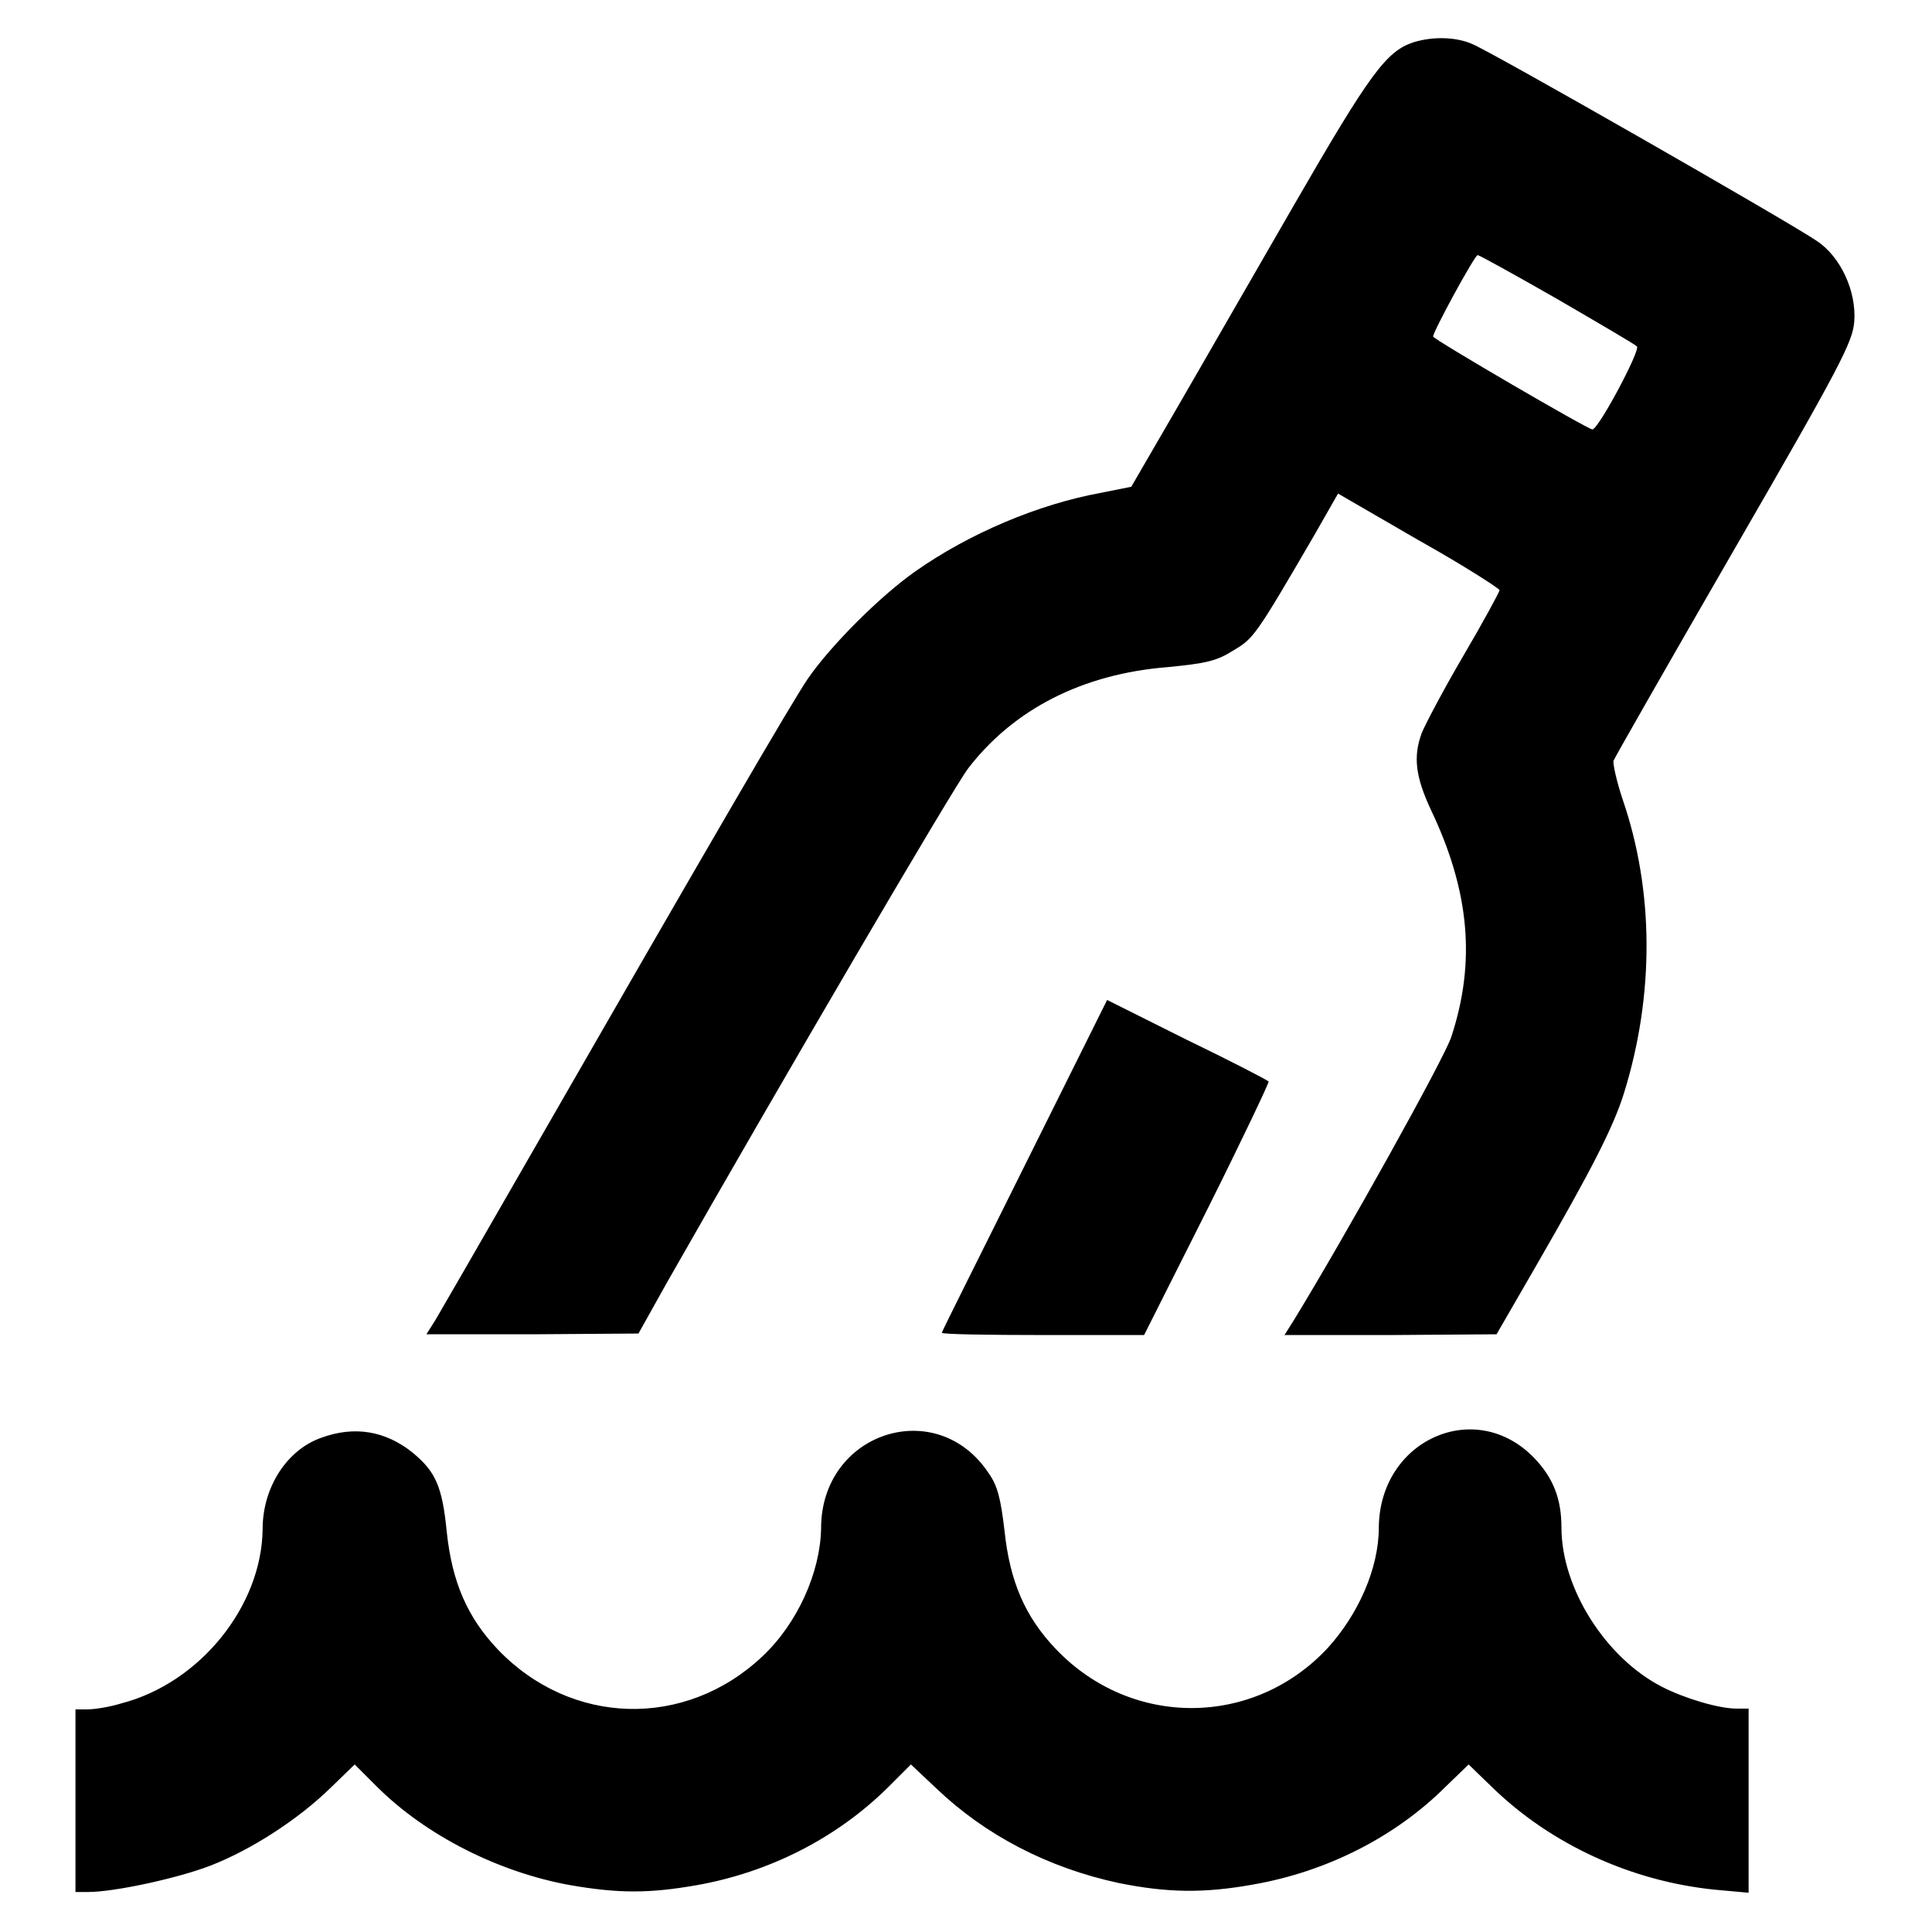 <?xml version="1.0" encoding="utf-8"?>
<!-- Svg Vector Icons : http://www.onlinewebfonts.com/icon -->
<!DOCTYPE svg PUBLIC "-//W3C//DTD SVG 1.1//EN" "http://www.w3.org/Graphics/SVG/1.1/DTD/svg11.dtd">
<svg version="1.1" xmlns="http://www.w3.org/2000/svg" xmlns:xlink="http://www.w3.org/1999/xlink" x="0px" y="0px" viewBox="0 0 256 256" enable-background="new 0 0 256 256" xml:space="preserve">
<g><g><g><path fill="#000000" d="M187.3,5.6c-3.6,1.2-5.7,4-15.8,21.5c-5.5,9.5-12.6,21.9-15.8,27.4l-5.8,10l-4,0.8c-8.3,1.5-17.5,5.4-24.6,10.4c-4.7,3.3-11.3,9.9-14.3,14.3c-2.1,3.1-12.2,20.4-38.4,66c-5.4,9.4-10.3,17.9-10.9,18.9l-1.2,1.9h14.1l14-0.1l3.8-6.8c14.8-26,37.9-65.5,39.9-68.1c6-7.8,15.1-12.5,26.4-13.4c5.1-0.5,6.5-0.8,8.7-2.2c2.7-1.6,2.9-1.8,10.7-15.2l3.2-5.6l10.7,6.2c5.9,3.3,10.7,6.4,10.7,6.6s-2.1,4.1-4.8,8.7c-2.7,4.6-5.1,9.2-5.5,10.2c-1.2,3.2-0.8,5.9,1.2,10.2c5.1,10.7,6,20.1,2.7,30.1c-0.9,2.8-14.1,26.5-20.9,37.6l-1.2,1.9h14.1l14-0.1l5.2-9c7.5-13,10.3-18.5,11.7-23c4-12.9,4-26.7-0.2-38.9c-0.8-2.4-1.3-4.7-1.2-5.1c0.2-0.5,7.4-13.1,16-28c14.1-24.4,15.7-27.5,15.9-30.2c0.3-4-1.8-8.6-5-10.7c-4-2.7-43.7-25.4-45.7-26.1C192.9,4.9,189.9,4.8,187.3,5.6z M206.3,39.6c5.5,3.2,10.3,6,10.6,6.3c0.5,0.5-5.1,11-5.9,11c-0.6,0-21-11.9-21.1-12.3c-0.1-0.5,5.5-10.8,5.9-10.8C196,33.8,200.7,36.4,206.3,39.6z"/><path fill="#000000" d="M135.8,154.4c-6,12.1-11,22-11,22.2c0,0.2,6.1,0.3,13.4,0.3h13.4l8.4-16.7c4.6-9.2,8.2-16.8,8.1-16.9c-0.2-0.2-5-2.7-10.8-5.5l-10.6-5.3L135.8,154.4z"/><path fill="#000000" d="M42.6,190.5c-4.6,1.6-7.8,6.6-7.8,12.1c-0.1,10.2-8.3,20.4-18.7,23.1c-1.6,0.5-3.6,0.8-4.5,0.8H10v12.1v12.1h1.7c3.4,0,11.8-1.8,16.2-3.5c5.4-2.1,11.6-6.1,15.9-10.3l3.2-3.1l2.9,2.9c6.5,6.5,16.2,11.4,25.7,13.1c6.4,1.1,10.4,1.1,16.7,0c9.6-1.7,18.5-6.2,25.3-12.9l3.1-3.1l3.4,3.2c6.5,6.2,14.8,10.5,24.1,12.5c6.4,1.3,11.3,1.4,17.9,0.2c9.7-1.7,18.8-6.3,25.5-13l3-2.9l3.1,3c7.8,7.6,18.5,12.5,29.6,13.6l4.4,0.4v-12.2v-12.2h-1.6c-2.4,0-7-1.4-9.9-2.9c-7.4-3.8-13.3-13-13.3-21.1c0-3.8-1.1-6.6-3.6-9.2c-7.8-8.1-20.5-2.4-20.6,9.2c0,5.4-2.7,11.5-6.8,16c-9.8,10.5-26,10.6-36,0.1c-4.1-4.3-6.1-9-6.8-15.7c-0.5-4.2-0.9-5.9-2.1-7.6c-6.9-10.4-22.2-5.4-22.2,7.3c-0.1,5.8-3.1,12.6-7.8,17c-10.2,9.6-25.3,9.2-35-0.9c-4.1-4.3-6.1-9-6.8-15.6c-0.6-6.1-1.5-8-4.5-10.5C51.1,189.6,47,188.9,42.6,190.5z"/></g></g></g>
</svg>